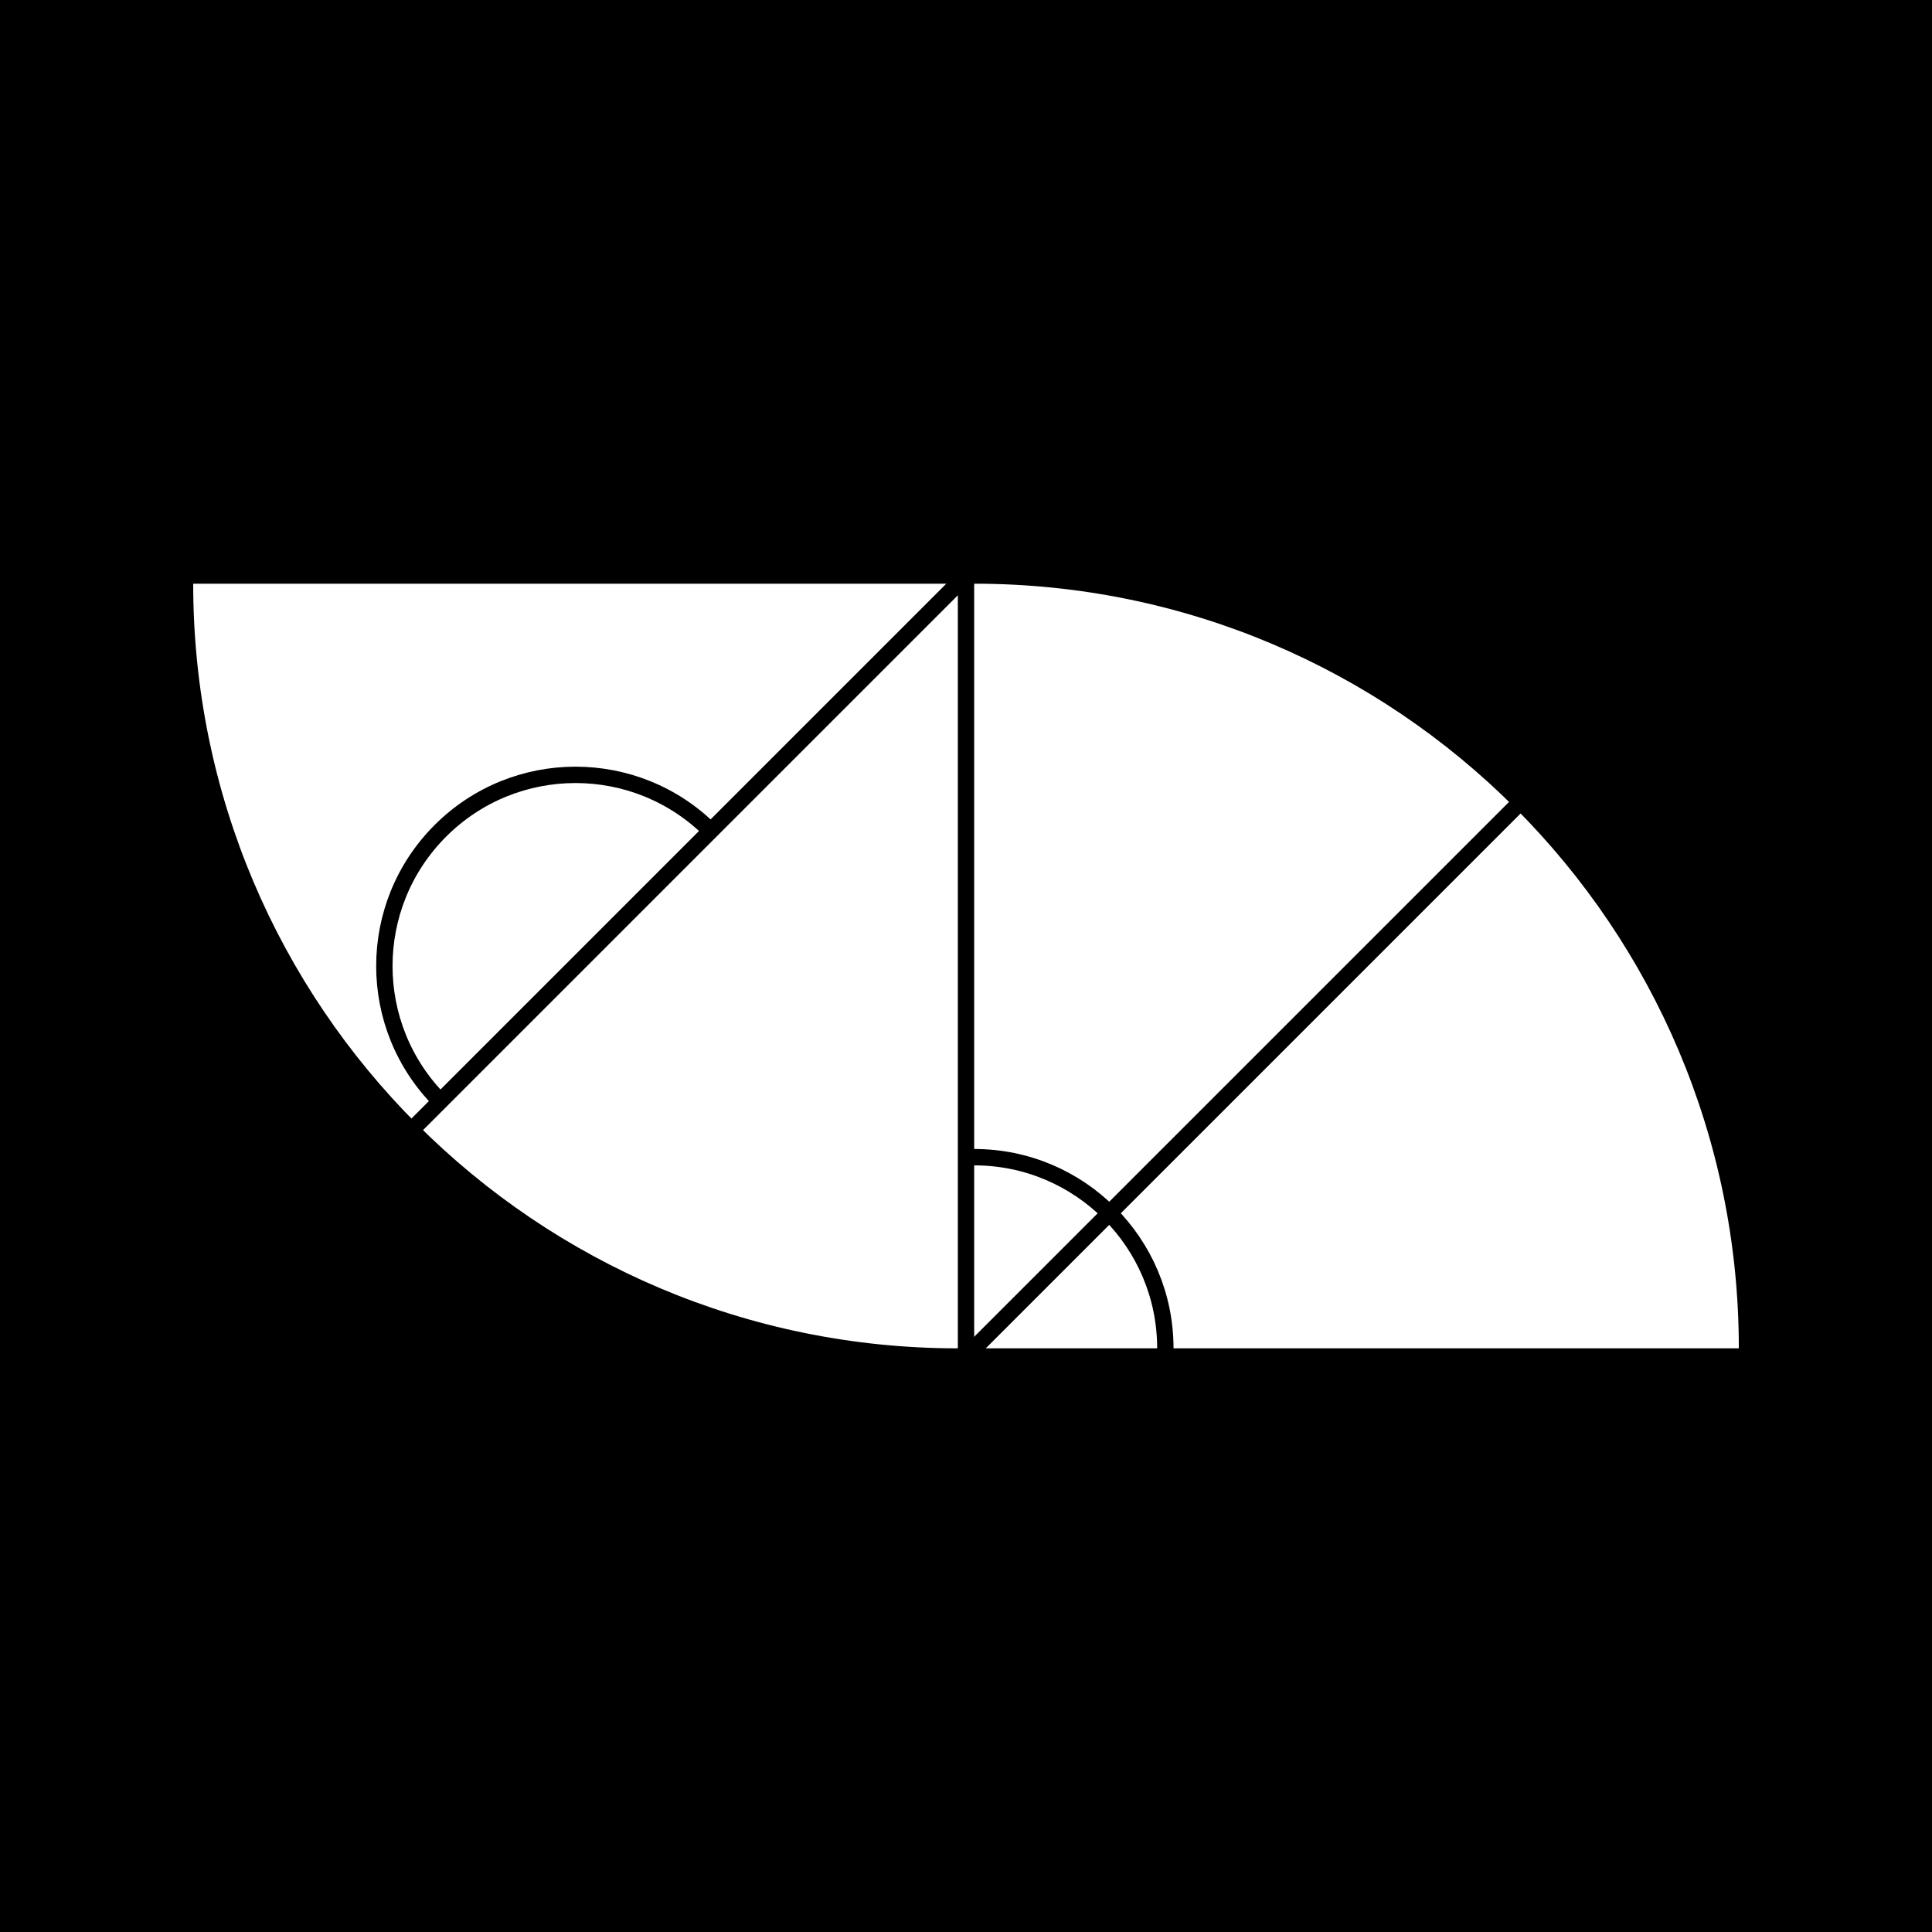 <svg xmlns="http://www.w3.org/2000/svg" version="1.1" viewBox="0 0 500 500"><path fill="#000" d="M0 0h500v500H0z"/><g transform="translate(50 151.06) scale(1.546)"><g fill="none"><path fill="#fff" d="M0 0c0 70.692 57.307 128 128 128V0H0Z"/><path fill="none" stroke="#000" stroke-linecap="square" stroke-width="2.74" d="M128.003 0 .017 127.986M41.373 86.627c-12.497-12.496-12.497-32.758 0-45.254 12.496-12.497 32.758-12.497 45.254 0"/></g></g><g transform="translate(252.118 151.06) scale(1.546)"><g fill="none"><path fill="#fff" d="M128 128C128 57.308 70.692 0 0 0v128h128Z"/><path fill="none" stroke="#000" stroke-linecap="square" stroke-width="2.74" d="M128 0 0 128M32 128c0-17.673-14.327-32-32-32"/></g></g></svg>